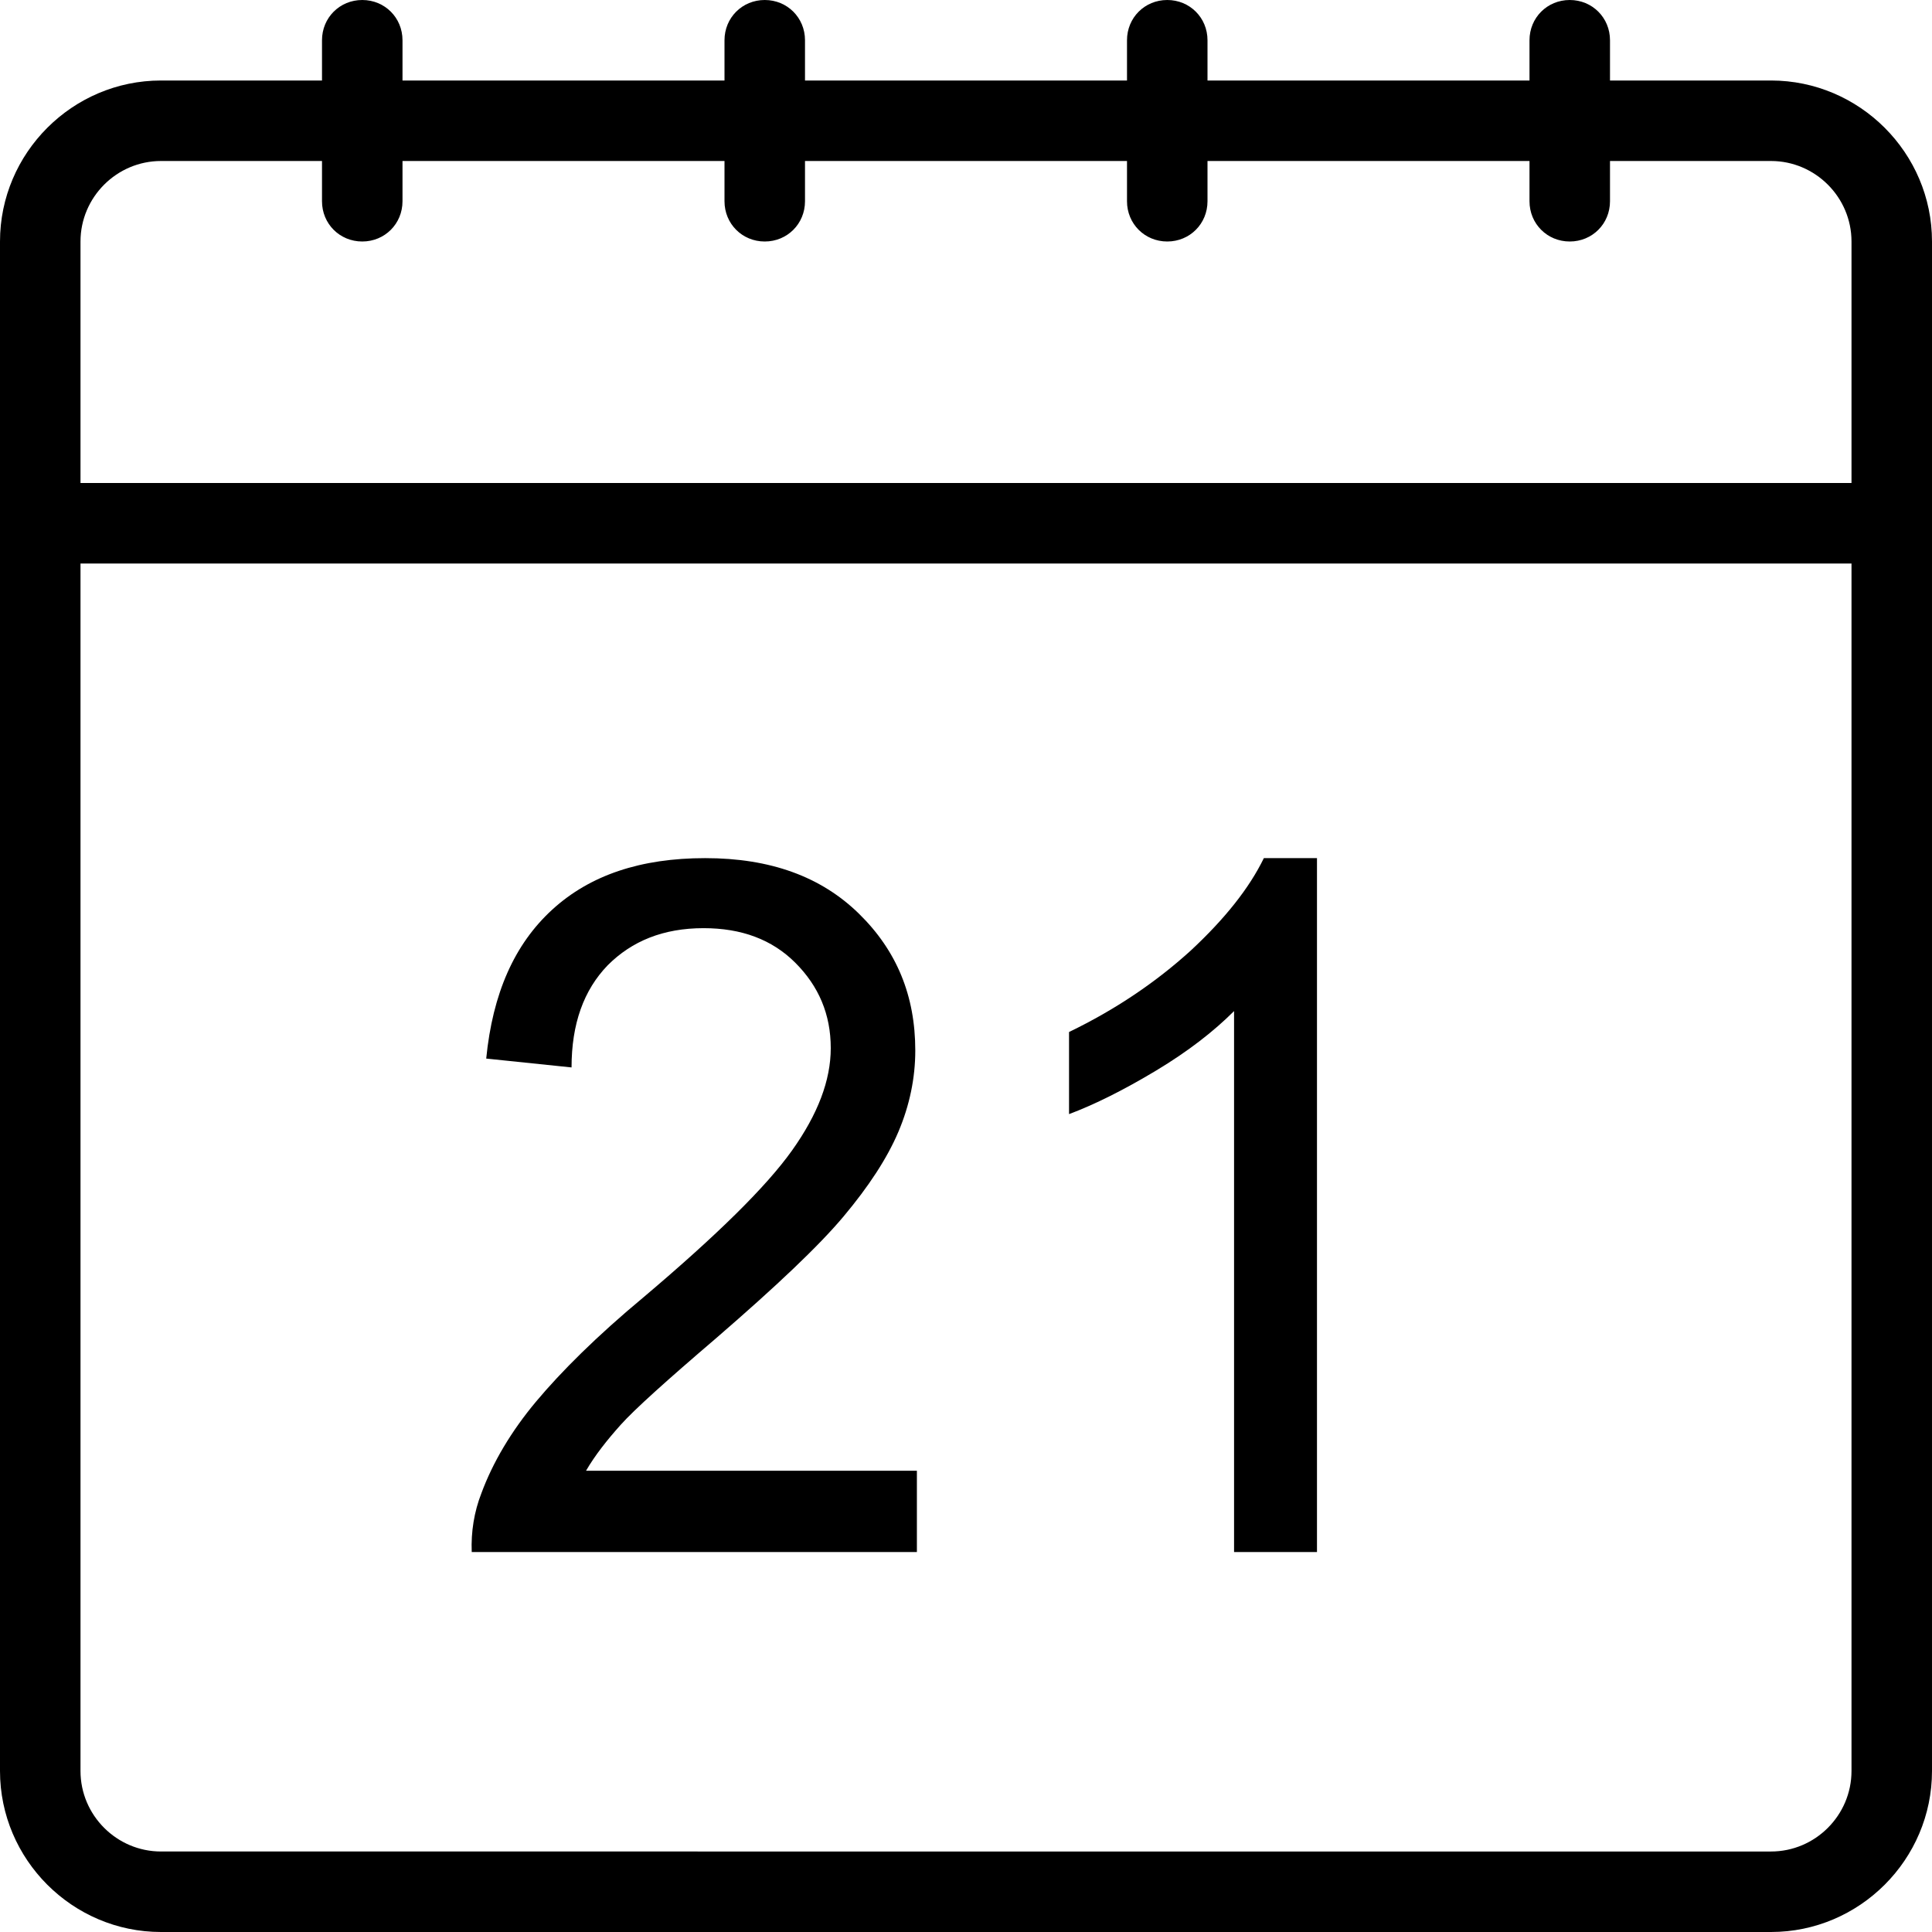 <?xml version="1.0" encoding="utf-8"?>
<svg version="1.1" id="Layer_1" xmlns="http://www.w3.org/2000/svg" xmlns:xlink="http://www.w3.org/1999/xlink" x="0px" y="0px"
	 viewBox="0 0 24 24" style="enable-background:new 0 0 24 24;" xml:space="preserve">
<title>Designed by www.shapes4free.com</title>
<g>
	<path d="M11.38,18.27h-4.1c0.11-0.19,0.26-0.38,0.43-0.57s0.57-0.55,1.19-1.08c0.74-0.64,1.27-1.14,1.58-1.51s0.54-0.72,0.68-1.05
		c0.14-0.33,0.21-0.67,0.21-1.01c0-0.68-0.23-1.24-0.7-1.7s-1.1-0.69-1.91-0.69c-0.8,0-1.43,0.21-1.9,0.64s-0.74,1.04-0.82,1.85
		l1.06,0.11c0-0.54,0.15-0.96,0.45-1.27c0.3-0.3,0.69-0.46,1.19-0.46c0.47,0,0.85,0.14,1.14,0.43c0.29,0.29,0.44,0.64,0.44,1.06
		c0,0.4-0.16,0.82-0.48,1.27c-0.32,0.45-0.93,1.05-1.84,1.82c-0.59,0.49-1.03,0.93-1.34,1.3s-0.54,0.76-0.68,1.14
		c-0.09,0.23-0.13,0.48-0.12,0.73h5.53V18.27z"/>
	<path d="M15.33,12.56v6.72h1.03v-8.62h-0.66c-0.18,0.37-0.48,0.75-0.91,1.15c-0.43,0.39-0.93,0.73-1.51,1.01v1.02
		c0.32-0.12,0.68-0.3,1.08-0.54S15.08,12.81,15.33,12.56z"/>
	<path d="M22,1h-2V0.5C20,0.22,19.78,0,19.5,0C19.22,0,19,0.22,19,0.5V1h-4V0.5C15,0.22,14.78,0,14.5,0C14.22,0,14,0.22,14,0.5V1h-4
		V0.5C10,0.22,9.78,0,9.5,0C9.22,0,9,0.22,9,0.5V1H5V0.5C5,0.22,4.78,0,4.5,0C4.22,0,4,0.22,4,0.5V1H2C0.9,1,0,1.9,0,3v3v1v15
		c0,1.1,0.9,2,2,2h20c1.1,0,2-0.9,2-2V7V6V3C24,1.9,23.1,1,22,1z M23,22c0,0.55-0.45,1-1,1H2c-0.55,0-1-0.45-1-1V7h22V22z M1,6V3
		c0-0.55,0.45-1,1-1h2v0.5C4,2.78,4.22,3,4.5,3C4.78,3,5,2.78,5,2.5V2h4v0.5C9,2.78,9.22,3,9.5,3C9.78,3,10,2.78,10,2.5V2h4v0.5
		C14,2.78,14.22,3,14.5,3C14.78,3,15,2.78,15,2.5V2h4v0.5C19,2.78,19.22,3,19.5,3C19.78,3,20,2.78,20,2.5V2h2c0.55,0,1,0.45,1,1v3H1
		z"/>
</g>
</svg>
